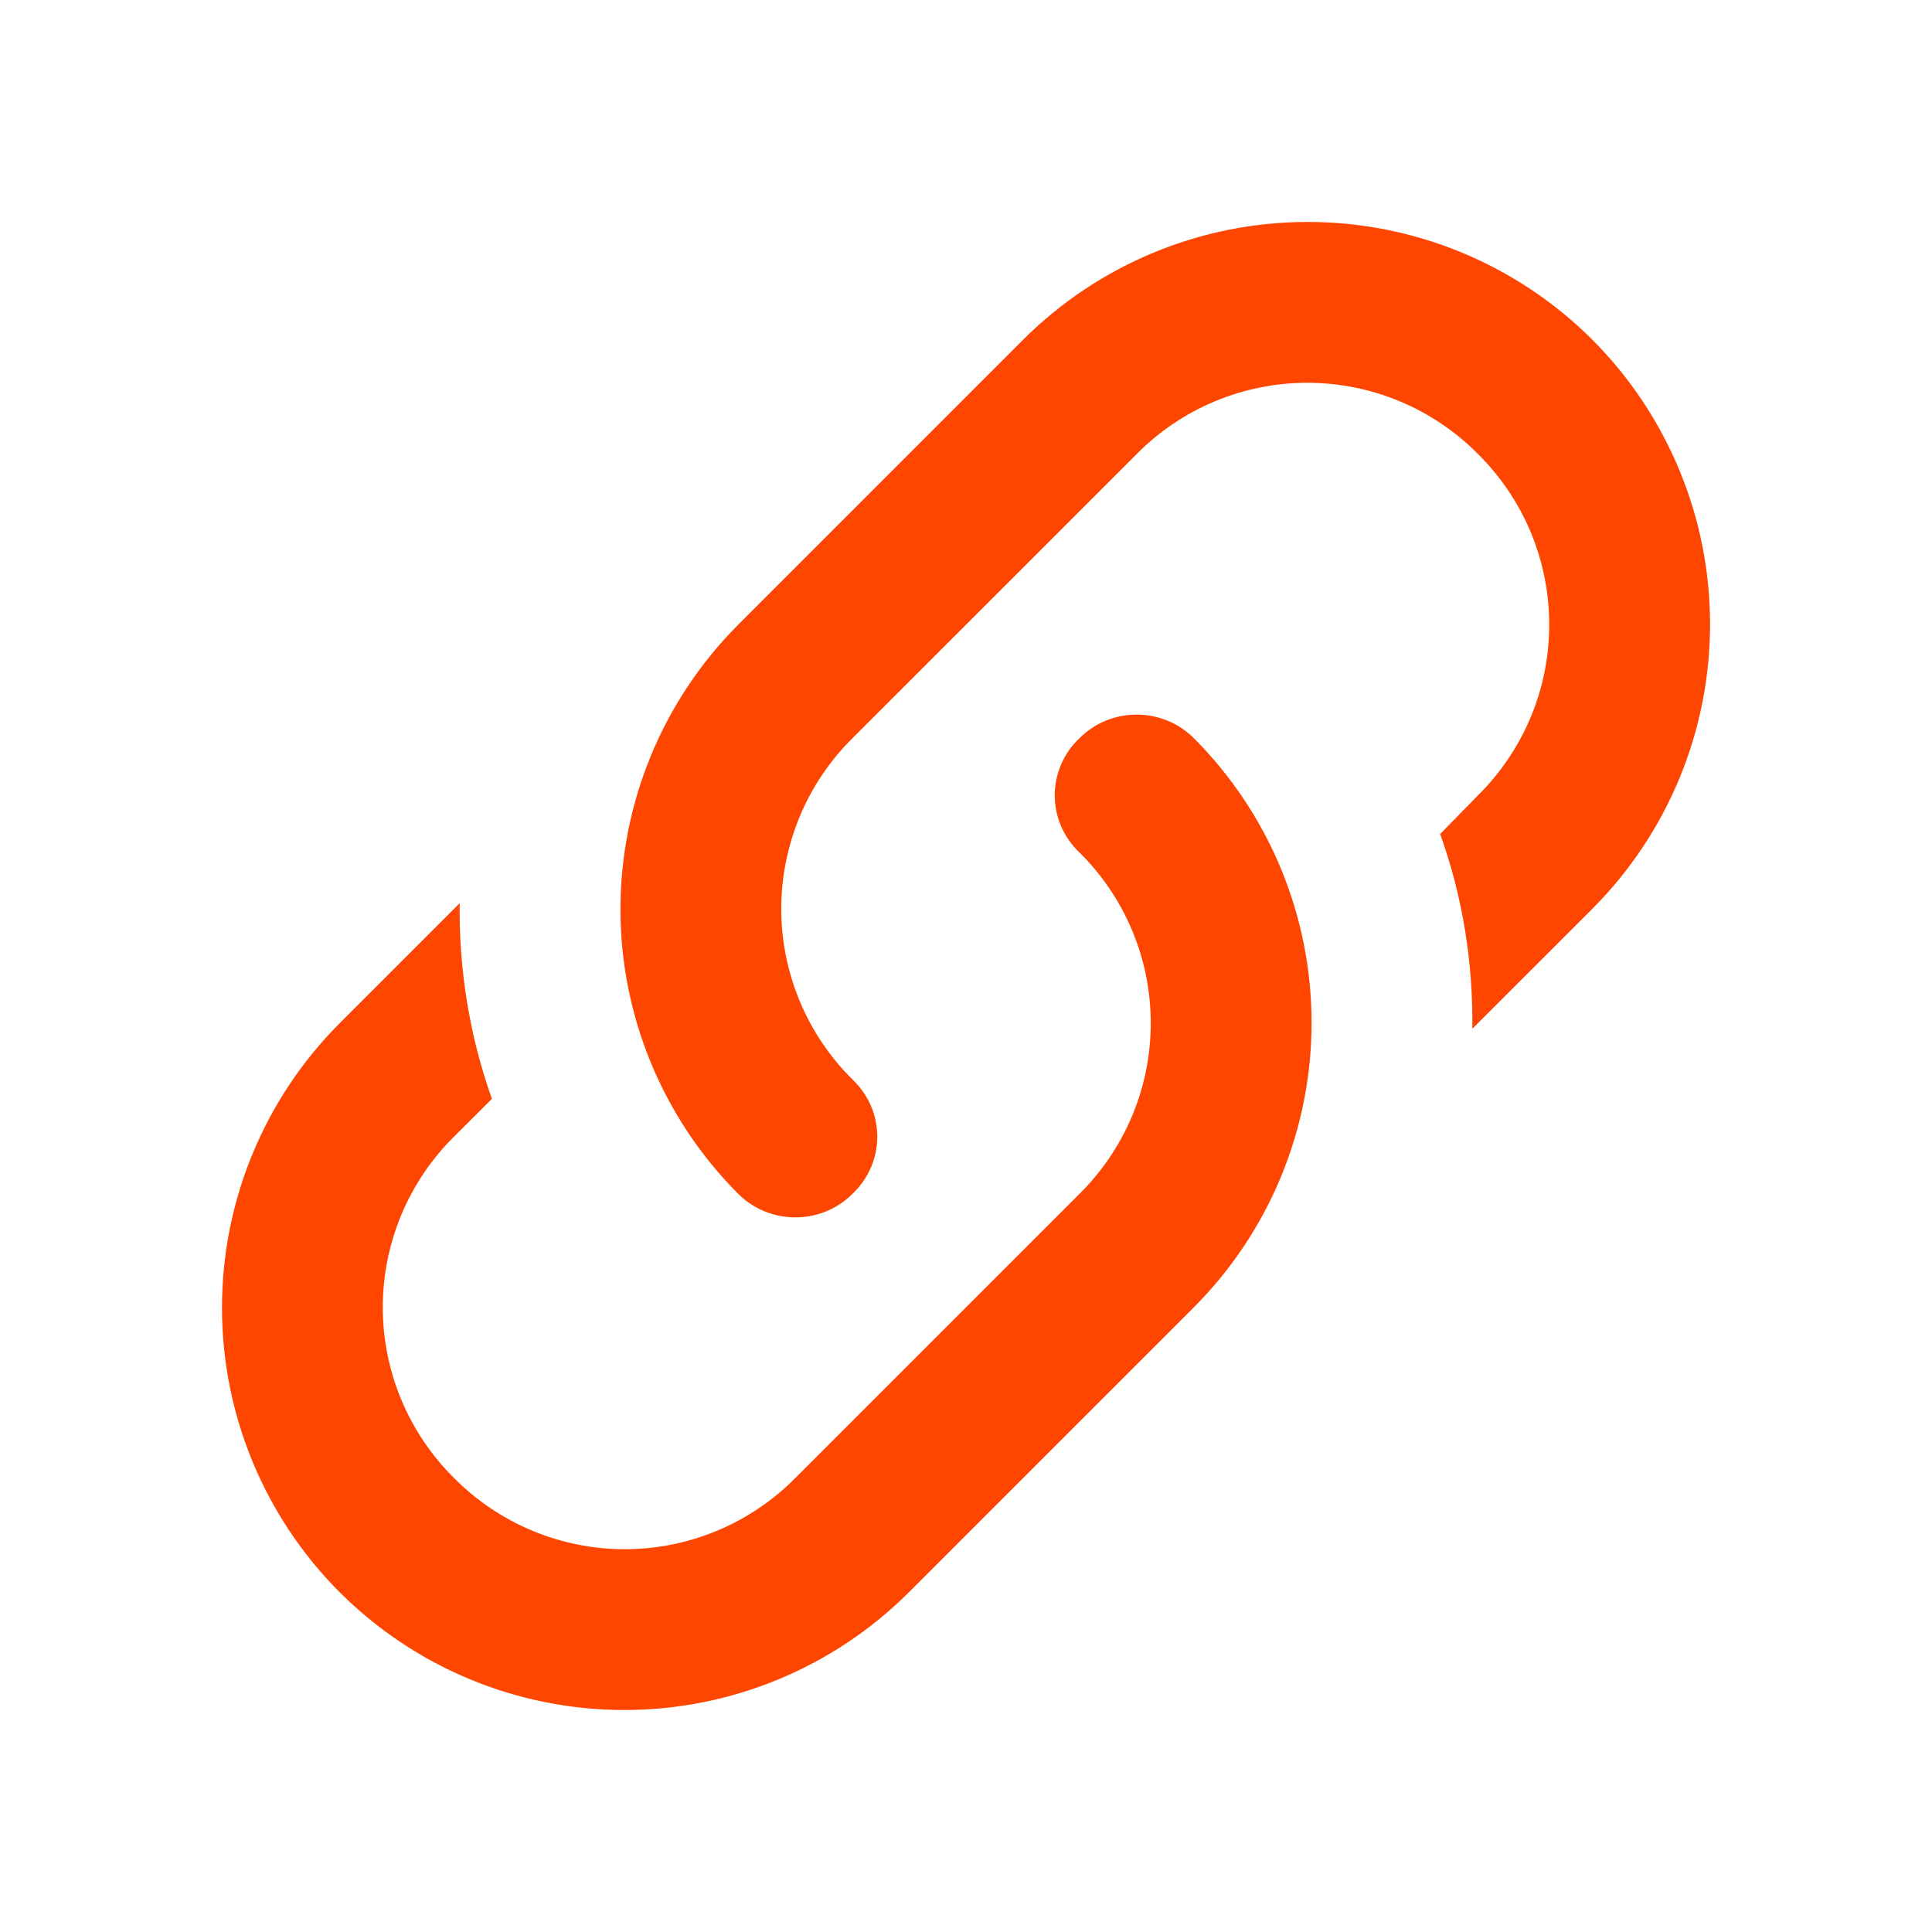 <svg width="40" height="40" viewBox="0 0 40 40" fill="none" xmlns="http://www.w3.org/2000/svg">
<path d="M17.65 22.35C18.334 23 18.334 24.067 17.65 24.717C17 25.367 15.934 25.367 15.284 24.717C13.723 23.153 12.846 21.034 12.846 18.825C12.846 16.616 13.723 14.497 15.284 12.933L21.183 7.033C22.747 5.472 24.866 4.595 27.075 4.595C29.285 4.595 31.404 5.472 32.967 7.033C34.528 8.597 35.405 10.716 35.405 12.925C35.405 15.134 34.528 17.253 32.967 18.817L30.483 21.3C30.5 19.933 30.284 18.567 29.817 17.267L30.6 16.467C31.067 16.004 31.438 15.454 31.692 14.848C31.945 14.241 32.075 13.591 32.075 12.933C32.075 12.276 31.945 11.625 31.692 11.019C31.438 10.412 31.067 9.862 30.6 9.4C30.138 8.933 29.588 8.562 28.981 8.309C28.375 8.056 27.724 7.925 27.067 7.925C26.41 7.925 25.759 8.056 25.152 8.309C24.546 8.562 23.996 8.933 23.534 9.4L17.65 15.283C17.183 15.745 16.812 16.296 16.559 16.902C16.306 17.509 16.175 18.159 16.175 18.817C16.175 19.474 16.306 20.125 16.559 20.731C16.812 21.337 17.183 21.888 17.65 22.35V22.35ZM22.35 15.283C23 14.633 24.067 14.633 24.717 15.283C26.278 16.847 27.155 18.966 27.155 21.175C27.155 23.384 26.278 25.503 24.717 27.067L18.817 32.967C17.253 34.528 15.134 35.404 12.925 35.404C10.716 35.404 8.597 34.528 7.034 32.967C5.472 31.403 4.596 29.284 4.596 27.075C4.596 24.866 5.472 22.747 7.034 21.183L9.517 18.7C9.5 20.067 9.717 21.433 10.184 22.75L9.4 23.533C8.933 23.995 8.562 24.546 8.309 25.152C8.056 25.759 7.925 26.409 7.925 27.067C7.925 27.724 8.056 28.375 8.309 28.981C8.562 29.587 8.933 30.138 9.4 30.6C9.862 31.067 10.413 31.438 11.019 31.691C11.626 31.944 12.276 32.075 12.934 32.075C13.591 32.075 14.241 31.944 14.848 31.691C15.454 31.438 16.005 31.067 16.467 30.6L22.35 24.717C22.817 24.254 23.188 23.704 23.442 23.098C23.695 22.491 23.825 21.84 23.825 21.183C23.825 20.526 23.695 19.875 23.442 19.269C23.188 18.662 22.817 18.112 22.35 17.65C22.188 17.498 22.059 17.315 21.971 17.111C21.883 16.908 21.837 16.688 21.837 16.467C21.837 16.245 21.883 16.025 21.971 15.822C22.059 15.618 22.188 15.435 22.35 15.283V15.283Z" fill="#FE4600"/>
</svg>
